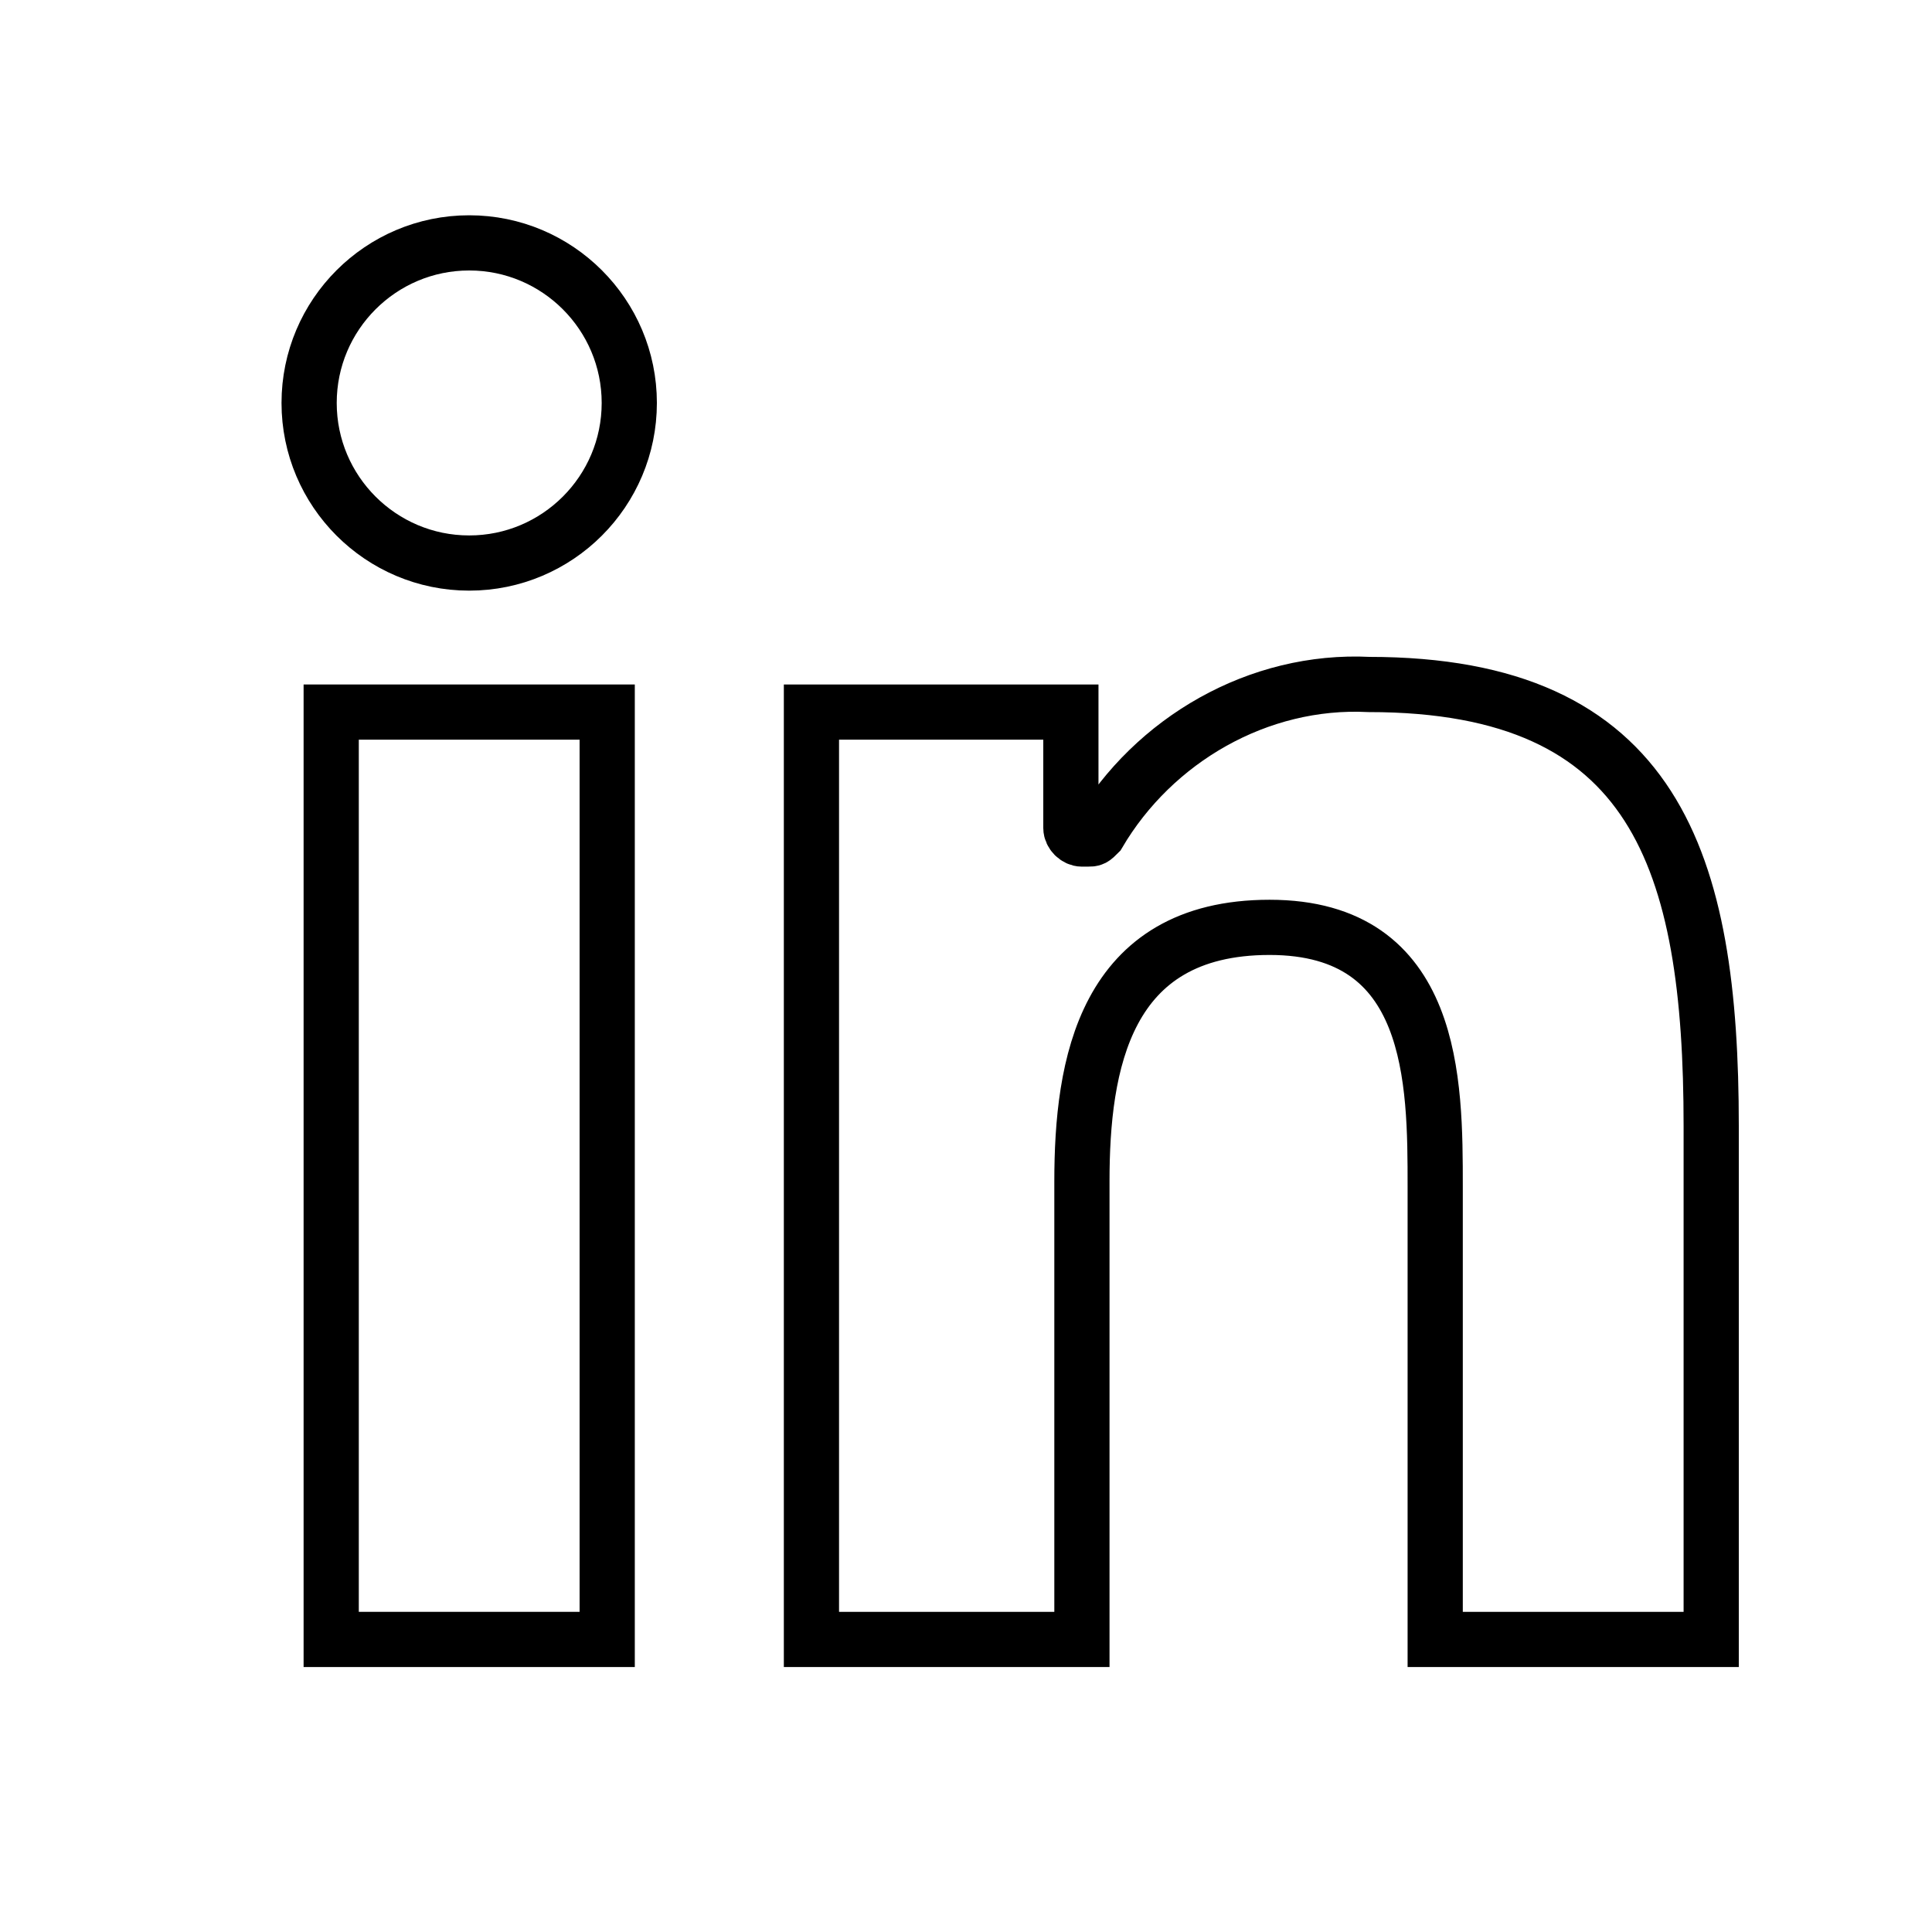 <svg xmlns="http://www.w3.org/2000/svg" xmlns:xlink="http://www.w3.org/1999/xlink" x="0px" y="0px" viewBox="0 0 35 35" style="enable-background:new 0 0 35 35;" xml:space="preserve">
<style type="text/css">
	.st0{display:none;}
	.st1{display:inline;}
	.st2{fill:none;stroke:#000000;stroke-miterlimit:10;}
	.st3{display:inline;fill:none;stroke:#000000;stroke-miterlimit:10;}
</style>
<g id="Layer_1" class="st0">
	<g id="Layer_2_1_" class="st1">
		<g id="Layer_1-2">
			<path d="M22,8.1h2.6c0.1,0,0.2-0.1,0.2-0.2V3.4c0-0.1-0.1-0.2-0.2-0.2c0,0,0,0,0,0C23.3,3.1,22,3,20.7,3c-4.1,0-6.6,2.6-6.6,6.8     v3.5H10c-0.1,0-0.2,0-0.2,0.2c0,0,0,0,0,0v5c0,0.1,0.1,0.2,0.2,0.2H14v12.6c0,0.1,0.1,0.2,0.2,0.2h5.1c0.1,0,0.2-0.1,0.2-0.2     V18.7h4.1c0.1,0,0.2-0.1,0.2-0.2l0.7-5c0-0.1,0-0.1,0-0.2c0,0-0.1,0-0.1,0h-4.7v-3C19.6,8.9,20,8.1,22,8.1 M19.4,13.7h4.7     l-0.6,4.6h-4.1c-0.1,0-0.2,0.1-0.2,0.2v12.6h-4.8V18.5c0-0.1-0.1-0.2-0.2-0.2h-4.1v-4.6h4.1c0.1,0,0.2-0.1,0.2-0.2l0,0V9.8     c0-4,2.4-6.4,6.3-6.4c1.6,0,3,0.1,3.6,0.2v4.1H22c-2.4,0-2.7,1.3-2.7,2.6v3.2C19.2,13.6,19.3,13.7,19.4,13.7L19.4,13.7"></path>
		</g>
	</g>
</g>
<g id="Layer_2">
	<g id="Layer_2_2_">
		<g id="Layer_1-2_1_">
			<path class="st2" d="M8.5,10.2c-1.6,0-2.9-1.3-2.9-2.9s1.3-2.9,2.9-2.9s2.9,1.3,2.9,2.9c0,0,0,0,0,0C11.4,8.9,10.1,10.2,8.5,10.2     "></path>
			<path class="st2" d="M11,29.7H6V12.9h5V29.7z"></path>
			<path class="st2" d="M31,29.7h-5v-8.2c0-1.9,0-4.7-3-4.7s-3.4,2.5-3.4,4.6v8.3h-4.9V12.9h4.7v2.1c0,0.1,0.1,0.2,0.2,0.2h0h0.1     c0.1,0,0.1,0,0.2-0.1c1-1.7,2.9-2.8,4.9-2.7c5.2,0,6.2,3.2,6.2,8L31,29.7z"></path>
		</g>
	</g>
</g>
<g id="Layer_3" class="st0">
	<g class="st1">
		<g>
			<g>
				<path class="st2" d="M10.5,3.3c-1.8,0-3.3,1.5-3.3,3.3v14c0,5.7,4.6,10.3,10.3,10.3h7c1.8,0,3.3-1.5,3.3-3.3s-1.5-3.3-3.3-3.3      h-7c-2.1,0-3.8-1.7-3.8-3.8v-2h10.8c1.8,0,3.3-1.5,3.3-3.3S26.3,12,24.5,12H13.8V6.5C13.8,4.7,12.3,3.3,10.5,3.3z"></path>
			</g>
		</g>
	</g>
</g>
<g id="Layer_4" class="st0">
	<path class="st3" d="M23.1,6h-11c-3.6,0-6.5,2.9-6.5,6.5v11c0,3.6,2.9,6.5,6.5,6.5h11c3.6,0,6.5-2.9,6.5-6.5v-11   C29.6,8.9,26.6,6,23.1,6z"></path>
	<path class="st3" d="M17.6,11.4c-3.6,0-6.6,2.9-6.6,6.6s2.9,6.6,6.6,6.6s6.6-2.9,6.6-6.6S21.2,11.4,17.6,11.4L17.6,11.4z"></path>
	<path class="st3" d="M24.3,9.6c0.8,0,1.4,0.6,1.4,1.4c0,0.8-0.6,1.4-1.4,1.4c-0.8,0-1.4-0.6-1.4-1.4C22.8,10.3,23.5,9.6,24.3,9.6"></path>
</g>
</svg>